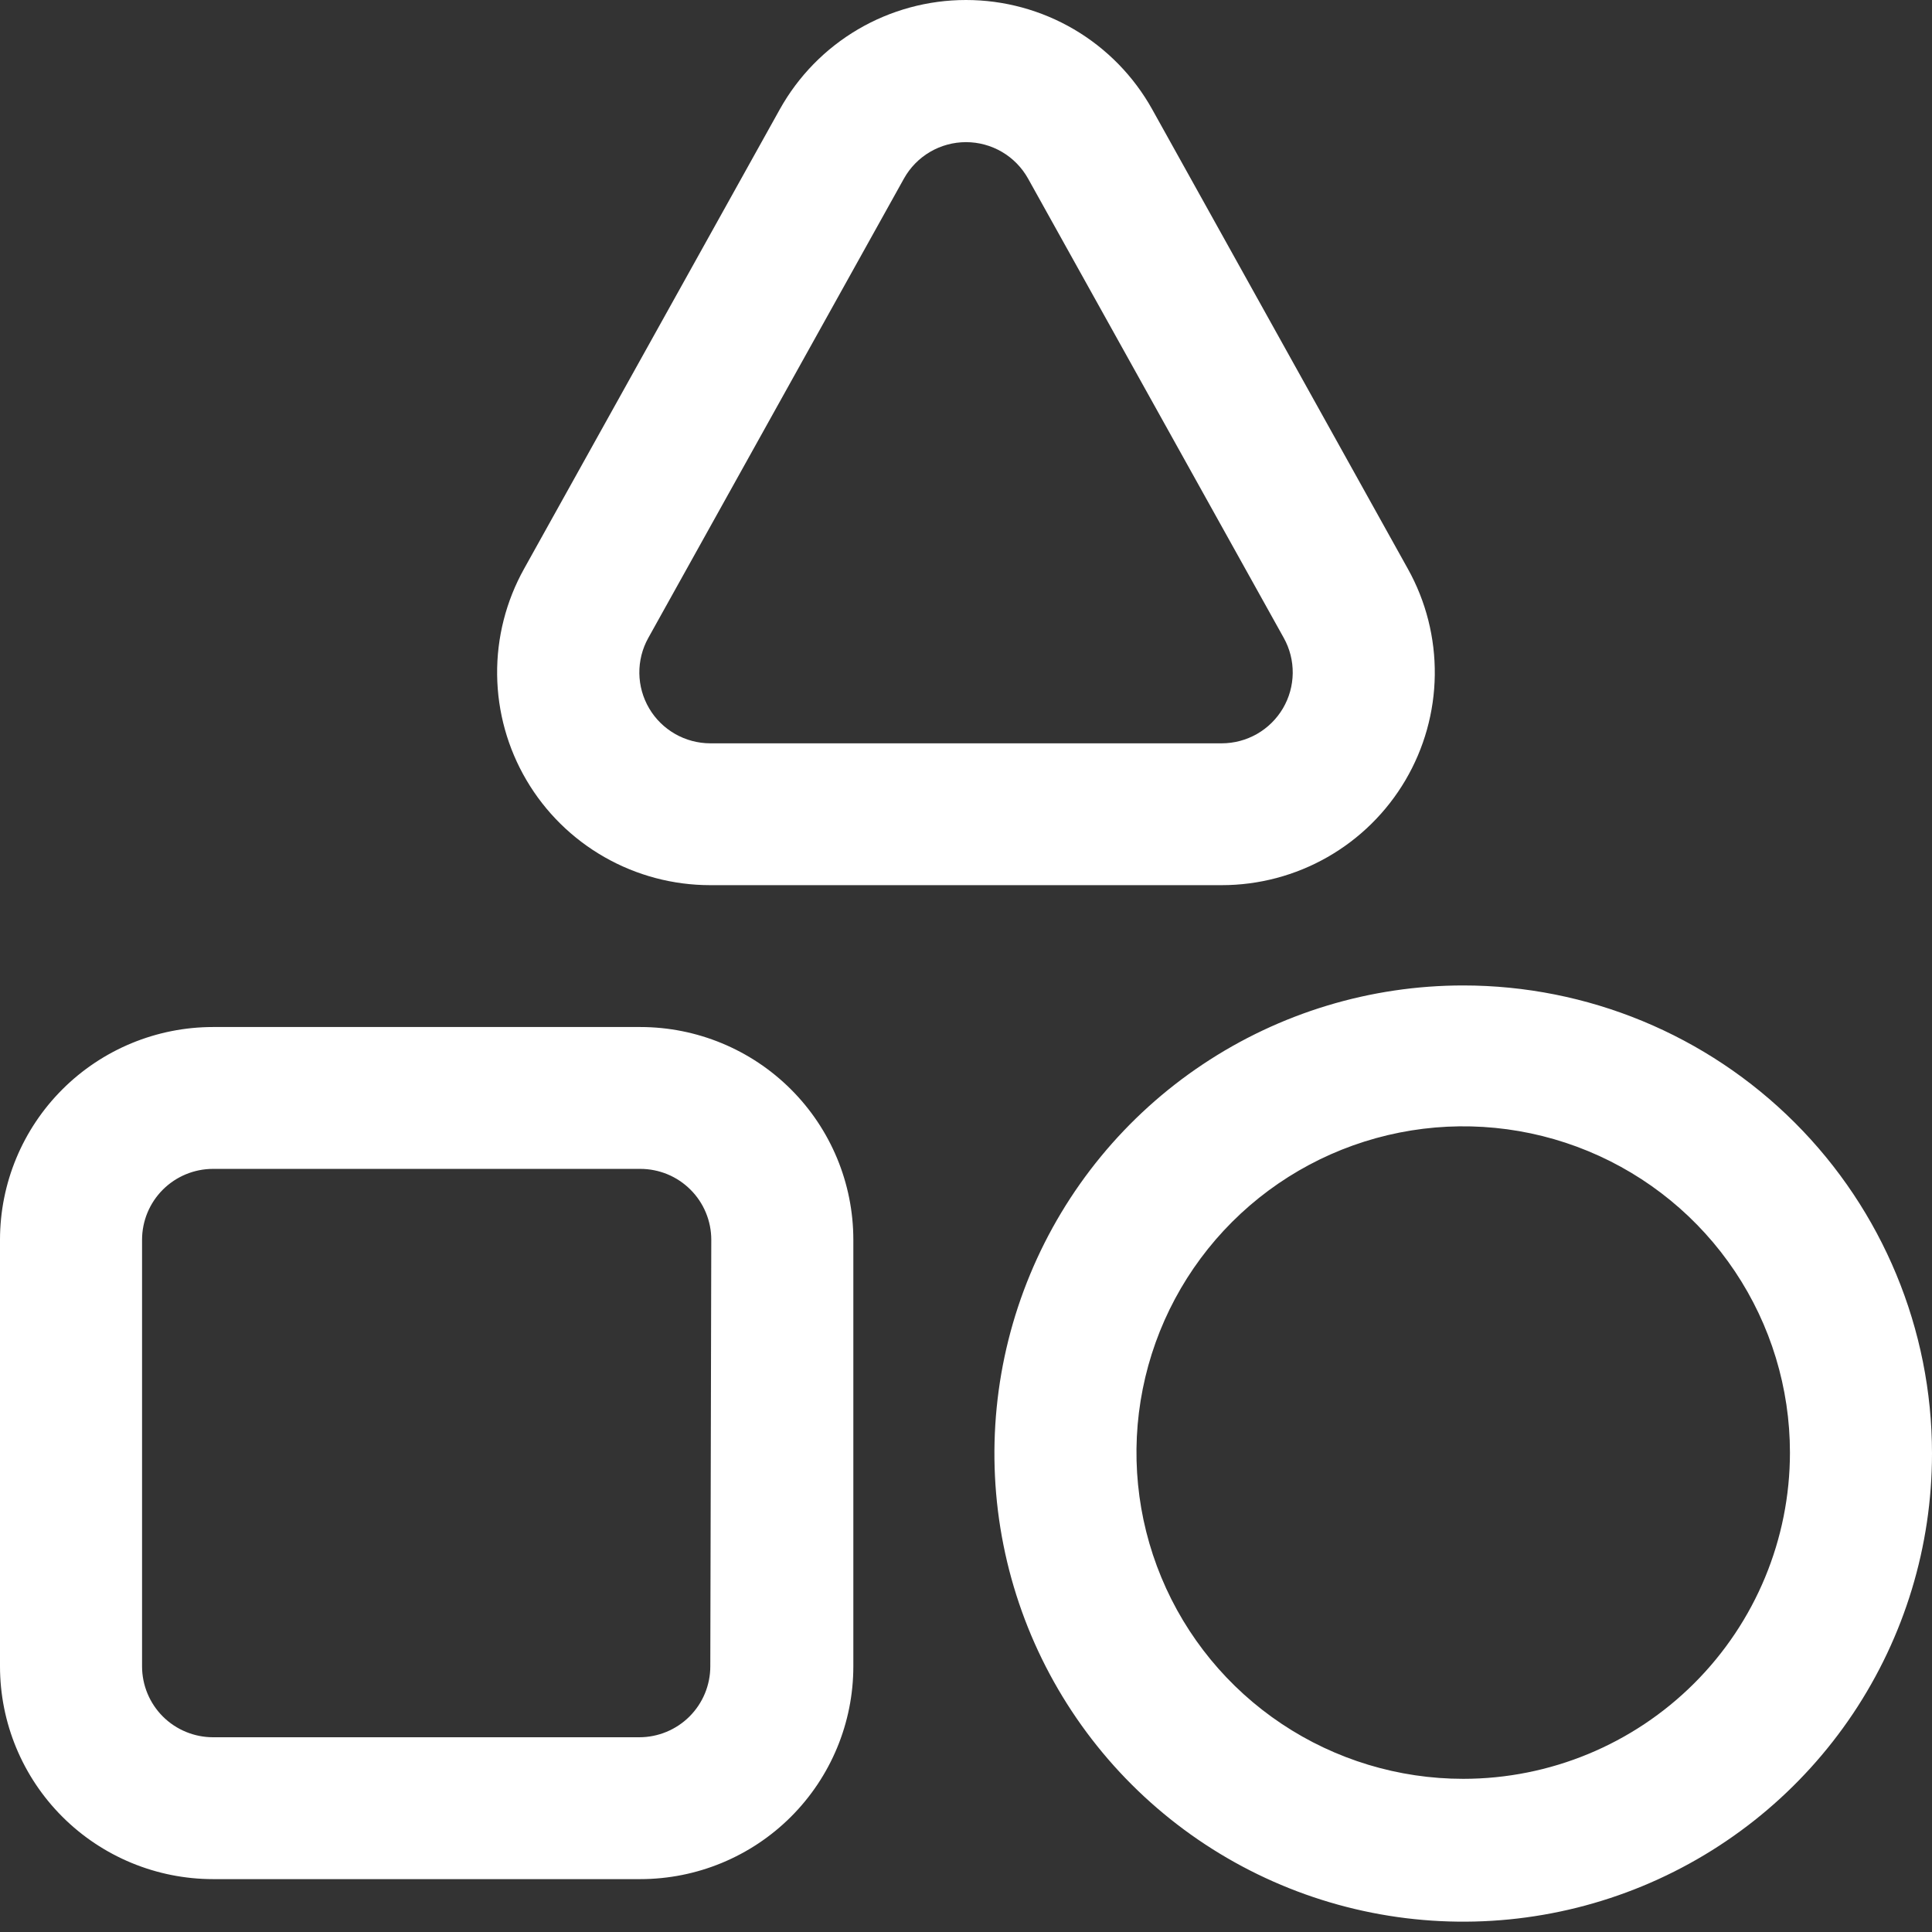 <svg width="89" height="89" viewBox="0 0 89 89" fill="none" xmlns="http://www.w3.org/2000/svg">
<rect x="0" y="0" width="89" height="89" fill="#333333" stroke="none"/>
<path d="M67.404 45.396C63.133 45.396 58.958 46.661 55.407 49.031C51.855 51.4 49.087 54.768 47.453 58.708C45.818 62.648 45.391 66.984 46.224 71.167C47.057 75.35 49.114 79.193 52.134 82.209C55.154 85.224 59.002 87.278 63.191 88.11C67.38 88.942 71.723 88.515 75.669 86.883C79.615 85.251 82.987 82.487 85.361 78.941C87.733 75.395 89 71.225 89 66.96C89 61.241 86.725 55.756 82.675 51.712C78.625 47.668 73.132 45.396 67.404 45.396ZM67.404 81.944C64.427 81.944 61.517 81.063 59.042 79.411C56.567 77.76 54.638 75.412 53.499 72.666C52.359 69.92 52.061 66.898 52.642 63.983C53.223 61.067 54.656 58.389 56.761 56.287C58.866 54.185 61.548 52.754 64.468 52.174C67.388 51.594 70.414 51.892 73.164 53.029C75.915 54.167 78.265 56.093 79.919 58.565C81.573 61.036 82.456 63.942 82.456 66.915C82.456 70.901 80.87 74.724 78.047 77.542C75.225 80.361 71.396 81.944 67.404 81.944ZM29.448 47.311H9.816C7.213 47.311 4.716 48.344 2.875 50.182C1.034 52.02 0 54.513 0 57.113V76.762C0 79.362 1.034 81.855 2.875 83.693C4.716 85.531 7.213 86.564 9.816 86.564H29.494C32.098 86.564 34.594 85.531 36.435 83.693C38.276 81.855 39.31 79.362 39.31 76.762V57.113C39.31 54.513 38.276 52.02 36.435 50.182C34.594 48.344 32.098 47.311 29.494 47.311H29.448ZM32.721 76.762C32.721 77.629 32.376 78.46 31.762 79.073C31.149 79.685 30.316 80.029 29.448 80.029H9.816C8.948 80.029 8.116 79.685 7.502 79.073C6.889 78.46 6.544 77.629 6.544 76.762V57.113C6.544 56.246 6.889 55.415 7.502 54.803C8.116 54.19 8.948 53.846 9.816 53.846H29.494C29.924 53.846 30.349 53.93 30.747 54.094C31.143 54.258 31.504 54.499 31.808 54.803C32.112 55.106 32.353 55.466 32.517 55.862C32.682 56.259 32.766 56.684 32.766 57.113L32.721 76.762ZM32.721 40.776H56.279C57.989 40.776 59.669 40.331 61.153 39.483C62.638 38.635 63.874 37.415 64.741 35.944C65.608 34.472 66.075 32.8 66.095 31.093C66.116 29.386 65.69 27.703 64.859 26.211L53.079 5.039C52.229 3.512 50.985 2.239 49.477 1.353C47.968 0.467 46.25 0 44.5 0C42.75 0 41.032 0.467 39.523 1.353C38.015 2.239 36.771 3.512 35.921 5.039L24.141 26.204C23.309 27.697 22.881 29.38 22.901 31.088C22.921 32.796 23.387 34.47 24.254 35.942C25.121 37.415 26.359 38.636 27.844 39.483C29.329 40.331 31.01 40.777 32.721 40.776ZM29.861 29.393L41.64 8.228C41.924 7.719 42.338 7.294 42.841 6.999C43.344 6.704 43.917 6.548 44.5 6.548C45.083 6.548 45.656 6.704 46.159 6.999C46.662 7.294 47.076 7.719 47.36 8.228L59.139 29.387C59.416 29.884 59.558 30.445 59.551 31.014C59.544 31.583 59.389 32.14 59.1 32.631C58.811 33.121 58.399 33.528 57.904 33.811C57.409 34.093 56.849 34.242 56.279 34.242H32.721C32.152 34.241 31.593 34.093 31.099 33.81C30.605 33.528 30.193 33.122 29.905 32.633C29.616 32.143 29.46 31.587 29.452 31.019C29.445 30.451 29.585 29.89 29.861 29.393Z" fill="white"/>
</svg>
